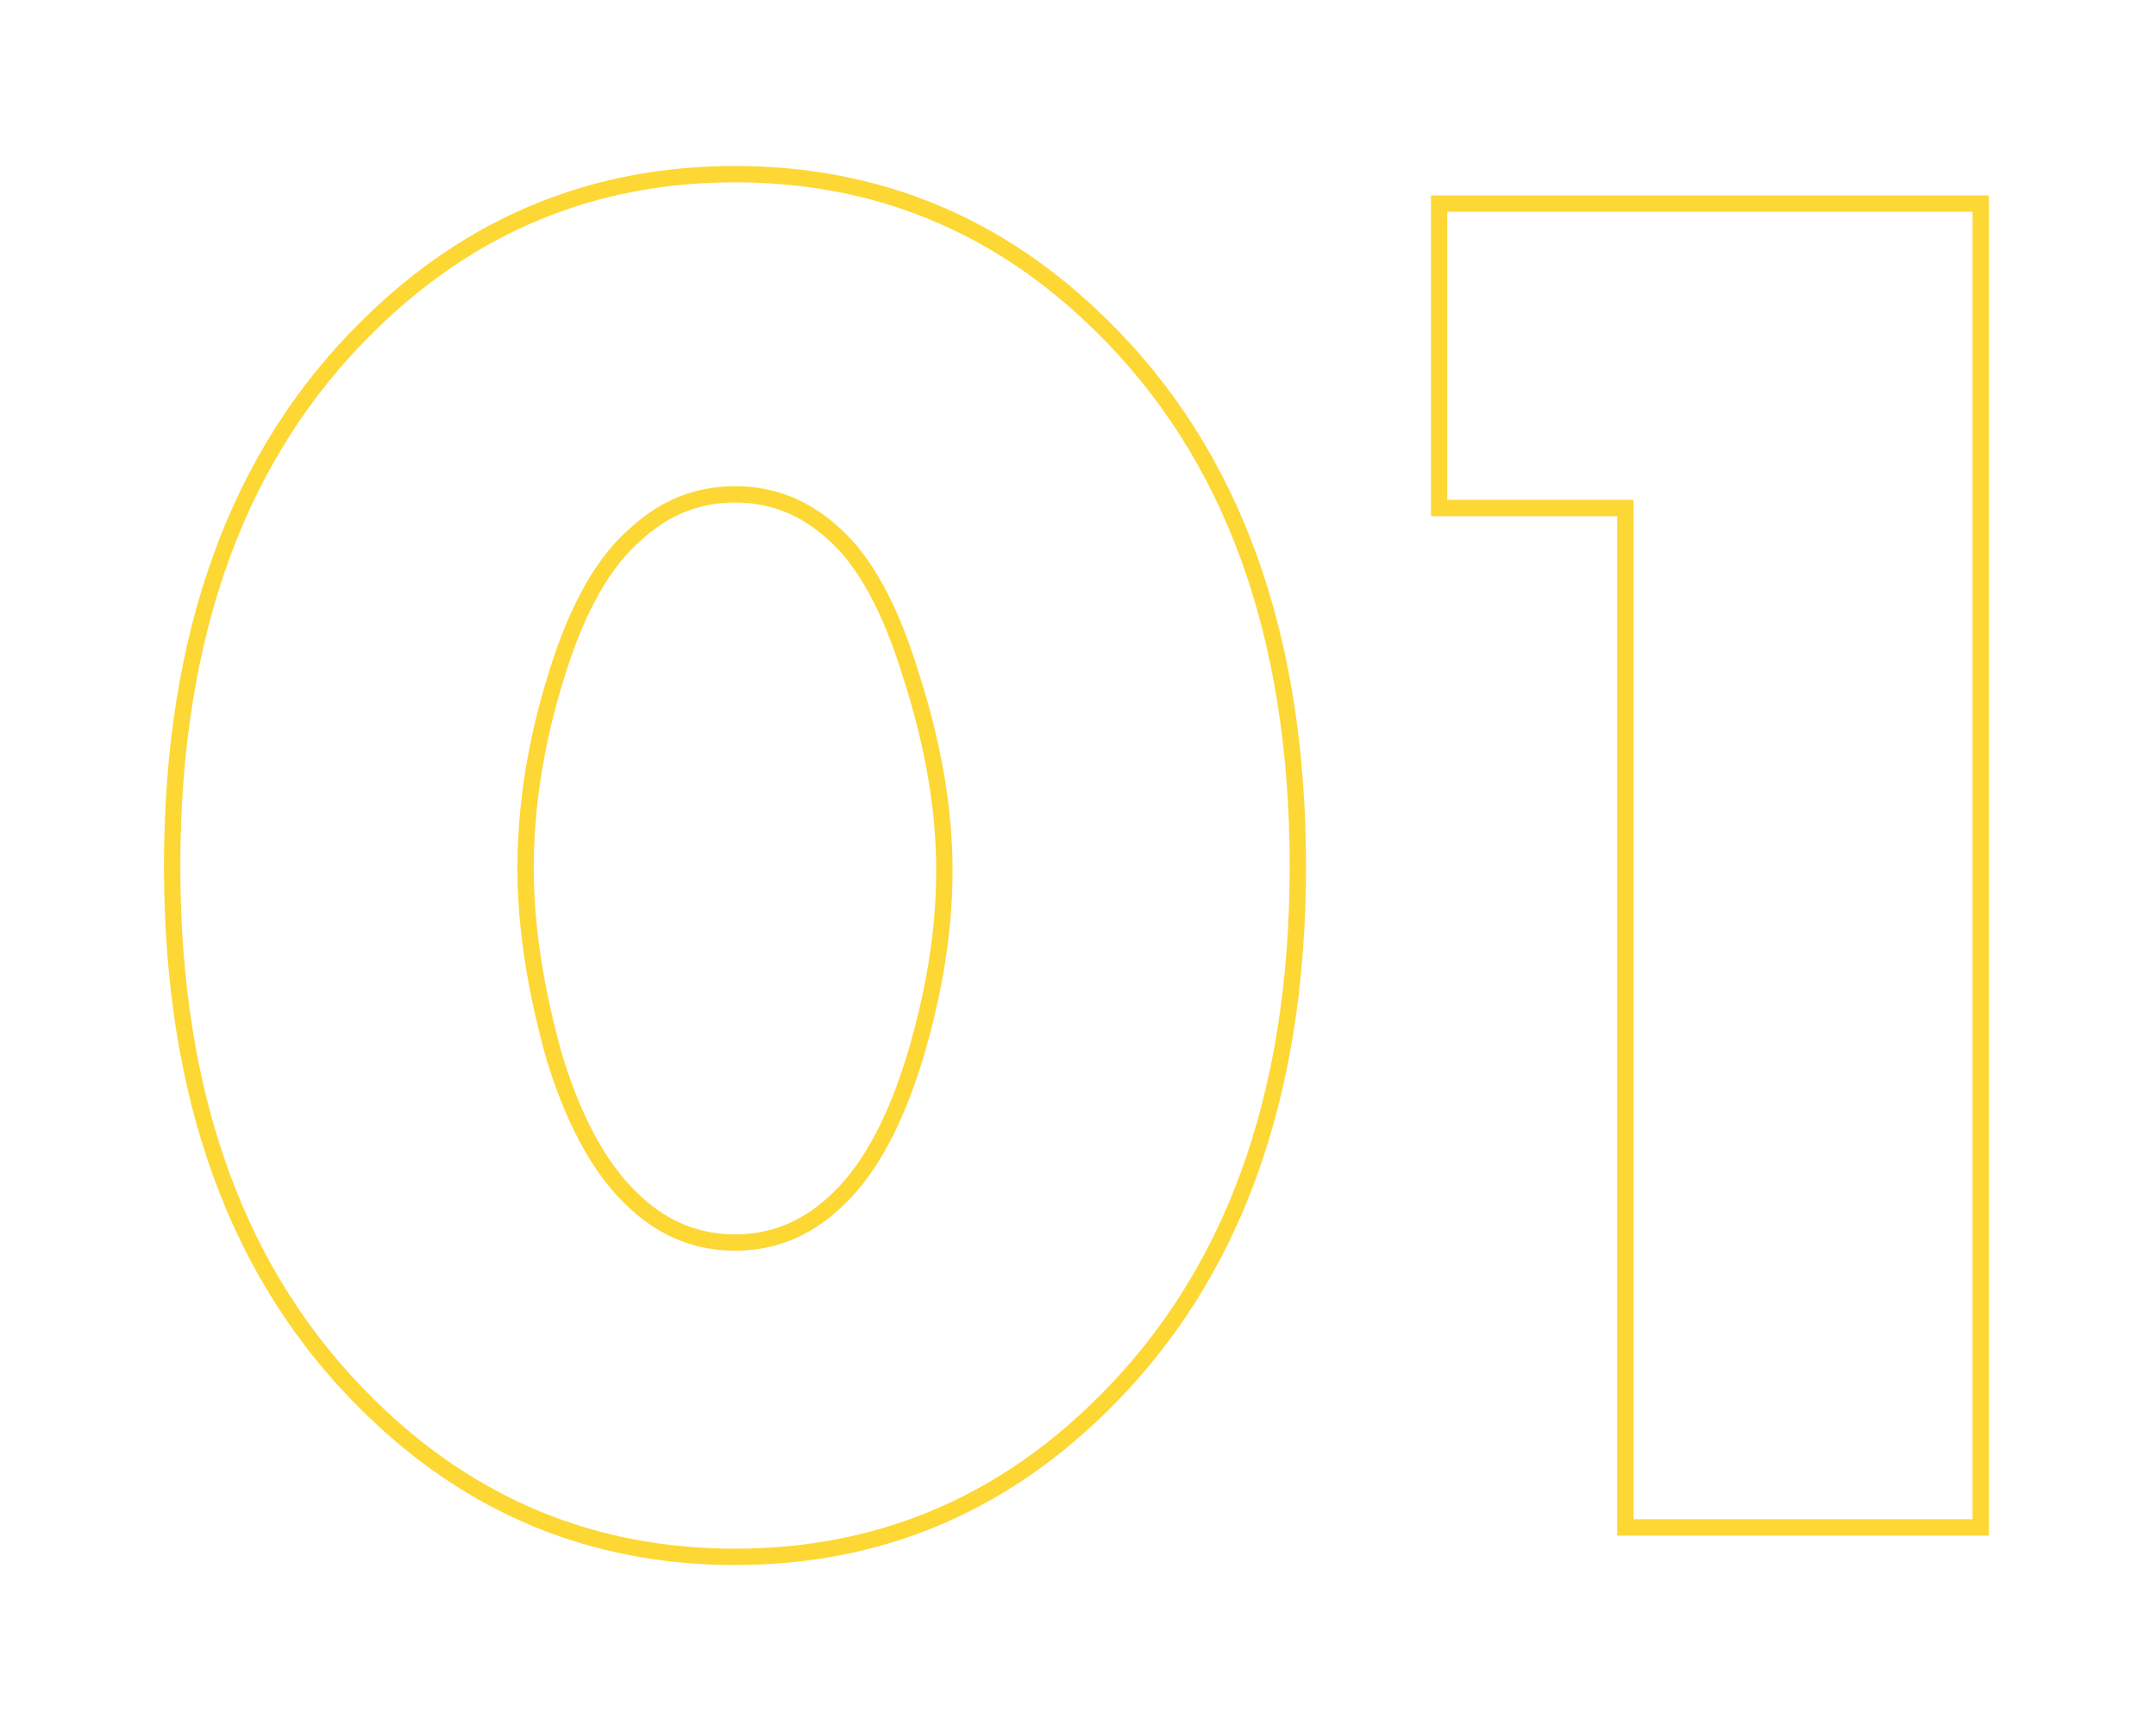 <?xml version="1.0" encoding="UTF-8"?> <svg xmlns="http://www.w3.org/2000/svg" width="132" height="106" viewBox="0 0 132 106" fill="none"> <g filter="url(#filter0_d)"> <path d="M51.023 27.649L51.023 27.649L51.03 27.655C52.927 29.325 54.532 32.221 55.801 36.425L55.801 36.425L55.804 36.433C57.151 40.632 57.82 44.58 57.82 48.28C57.82 51.983 57.19 55.892 55.923 60.012C54.656 64.047 53.013 66.91 51.029 68.665L51.029 68.665L51.023 68.671C49.271 70.27 47.27 71.06 45 71.06C42.73 71.06 40.729 70.27 38.977 68.671L38.977 68.671L38.972 68.666C36.908 66.831 35.225 63.889 33.96 59.778C32.77 55.575 32.18 51.703 32.18 48.16C32.18 44.295 32.811 40.346 34.077 36.31L34.078 36.307C35.345 32.189 36.988 29.333 38.963 27.662L38.97 27.656L38.977 27.649C40.729 26.05 42.73 25.26 45 25.26C47.27 25.26 49.271 26.05 51.023 27.649ZM99.51 88V88.5H100.01H120.77H121.27V88V7.96V7.46H120.77H88.61H88.11V7.96V25.6V26.1H88.61H99.51V88ZM45 90.3C53.693 90.3 61.179 87.207 67.431 81.036C75.47 73.159 79.46 62.136 79.46 48.04C79.46 33.864 75.471 22.801 67.431 14.924C61.178 8.753 53.693 5.66 45 5.66C36.307 5.66 28.822 8.753 22.57 14.924C14.53 22.801 10.54 33.864 10.54 48.04C10.54 62.136 14.53 73.159 22.569 81.036C28.821 87.207 36.307 90.3 45 90.3Z" stroke="#FDD734"></path> </g> <defs> <filter id="filter0_d" x="0.04" y="0.16" width="131.73" height="105.64" filterUnits="userSpaceOnUse" color-interpolation-filters="sRGB"> <feFlood flood-opacity="0" result="BackgroundImageFix"></feFlood> <feColorMatrix in="SourceAlpha" type="matrix" values="0 0 0 0 0 0 0 0 0 0 0 0 0 0 0 0 0 0 127 0"></feColorMatrix> <feOffset dy="5"></feOffset> <feGaussianBlur stdDeviation="5"></feGaussianBlur> <feColorMatrix type="matrix" values="0 0 0 0 0.992 0 0 0 0 0.843 0 0 0 0 0.204 0 0 0 0.5 0"></feColorMatrix> <feBlend mode="normal" in2="BackgroundImageFix" result="effect1_dropShadow"></feBlend> <feBlend mode="normal" in="SourceGraphic" in2="effect1_dropShadow" result="shape"></feBlend> </filter> </defs> </svg> 